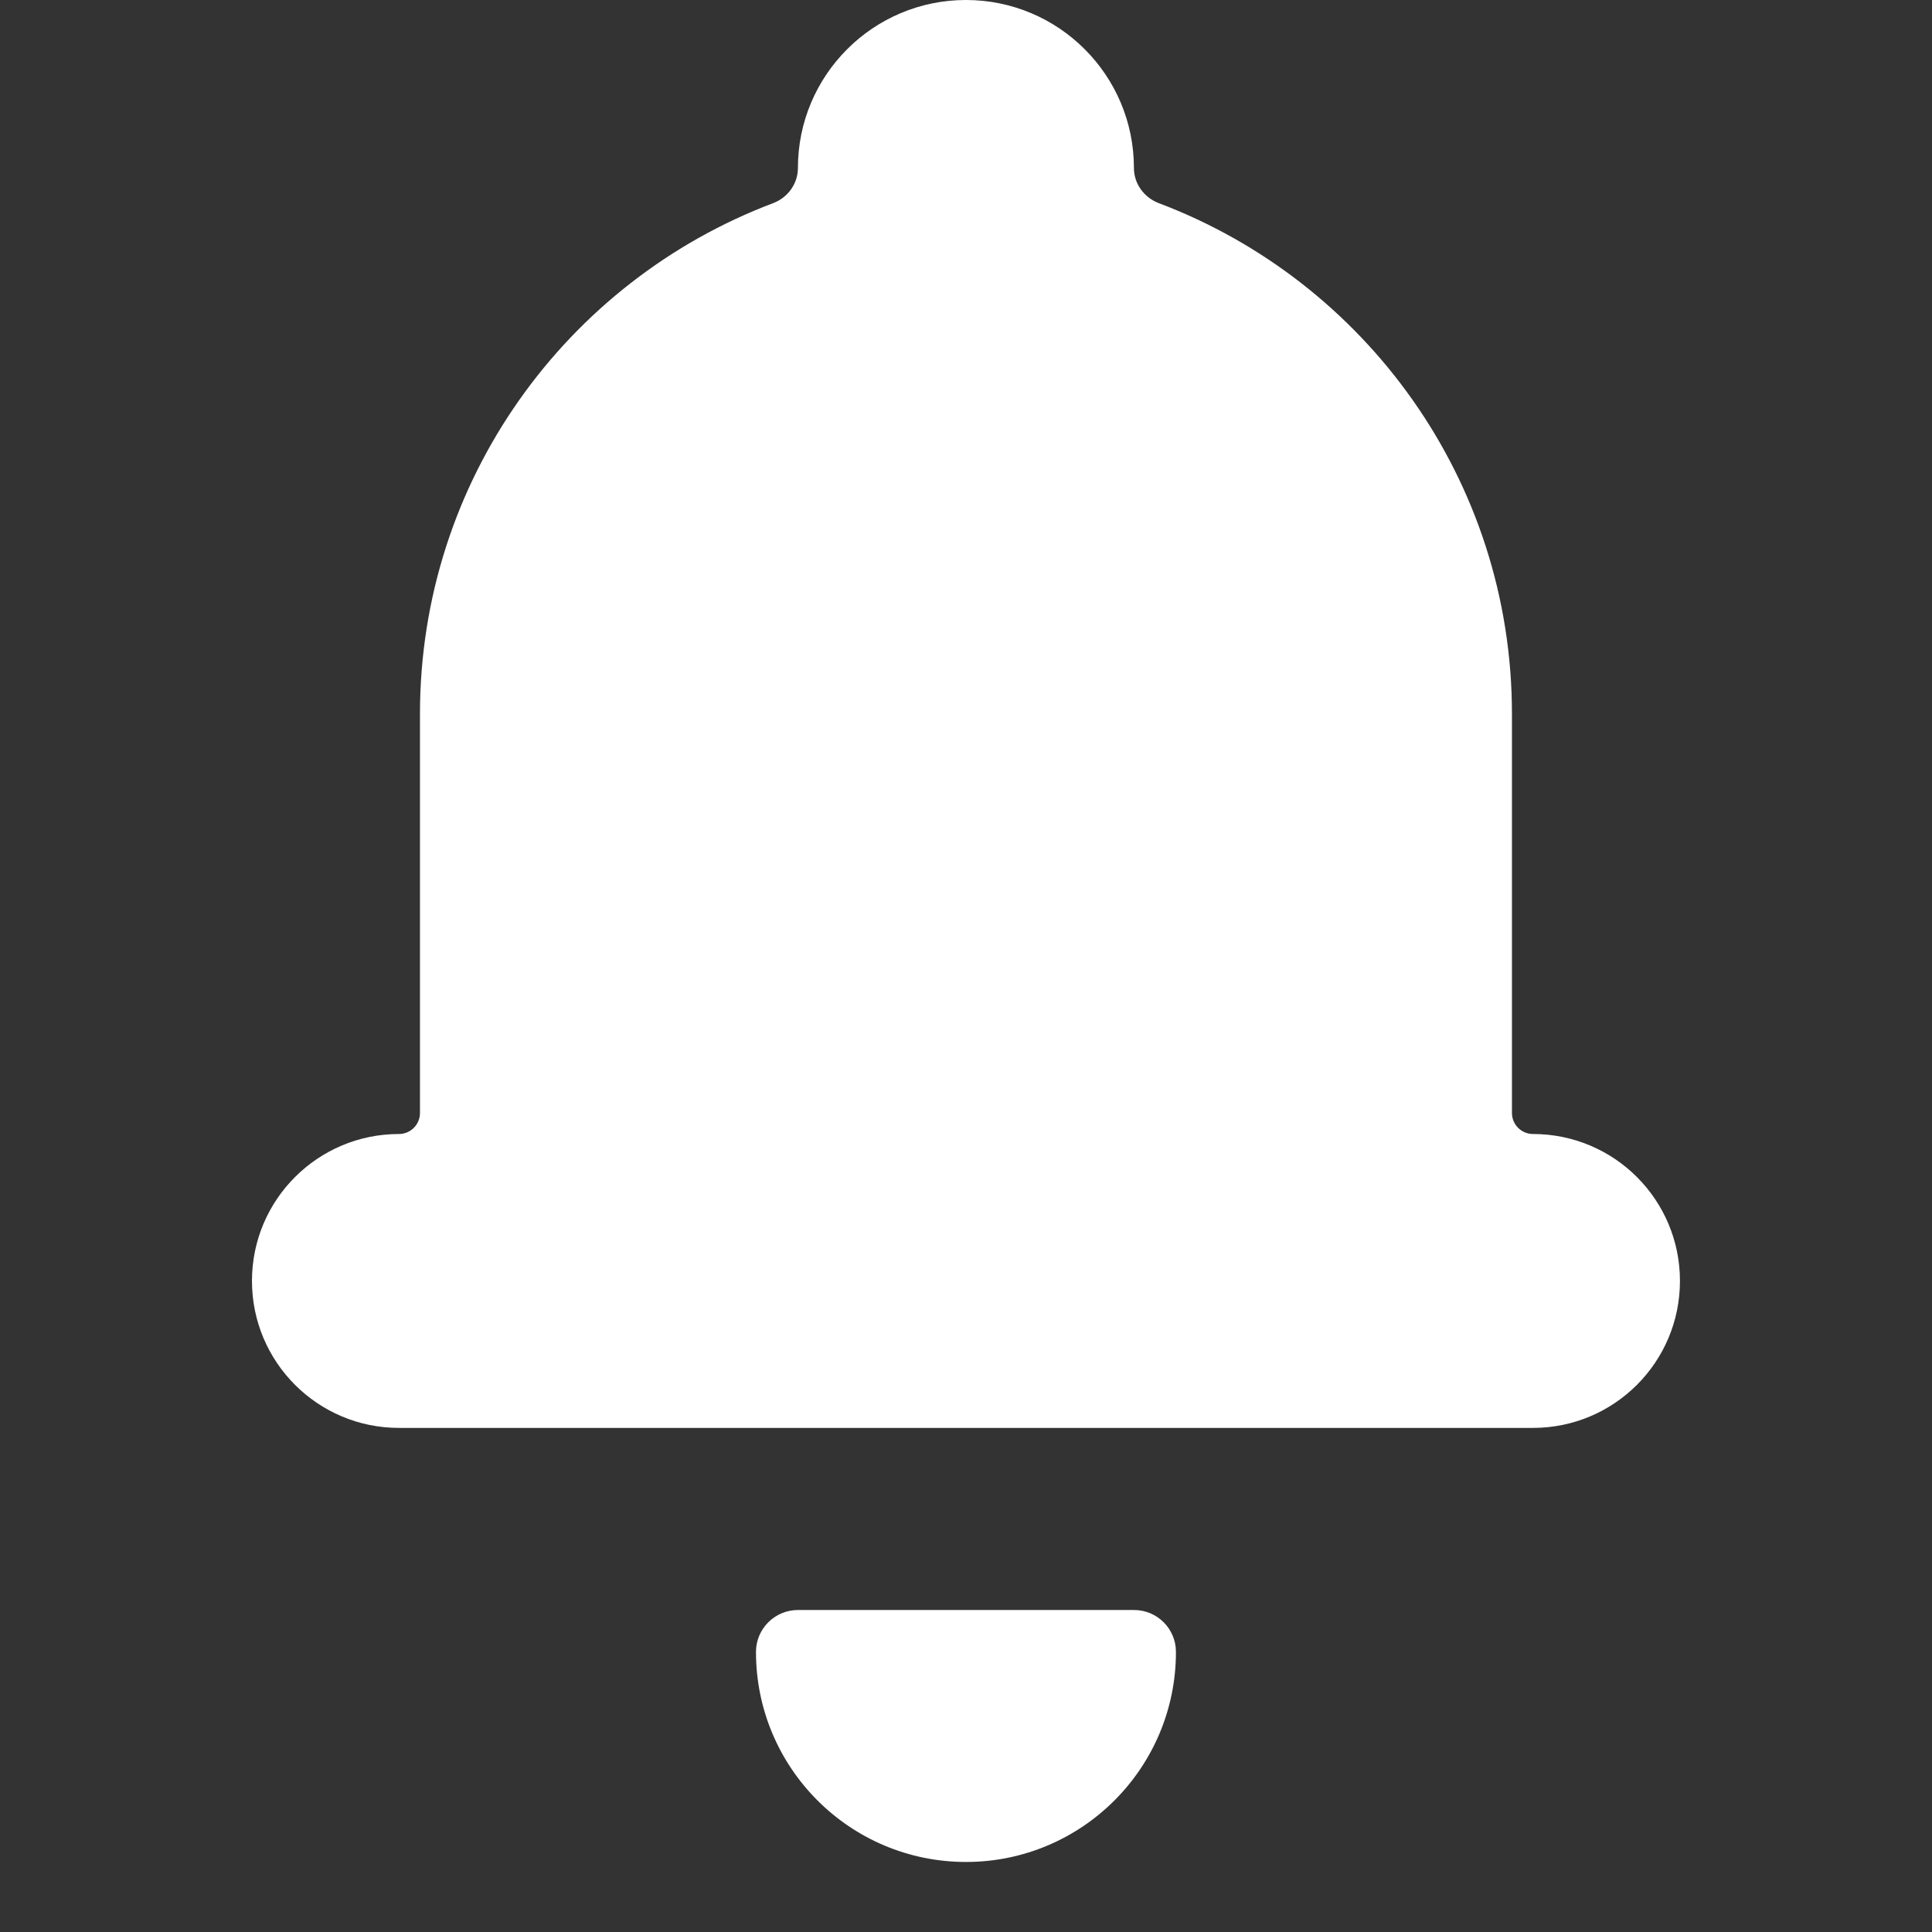 <svg width="24" height="24" viewBox="0 0 24 24" fill="none" xmlns="http://www.w3.org/2000/svg">
<rect x="0" y="0" width="24" height="24" fill="#333333" stroke="none"/>
<path d="M11.999 0C13.152 0 14.086 0.935 14.086 2.087C14.086 2.283 14.213 2.455 14.396 2.524C16.959 3.492 18.782 5.967 18.782 8.869V13.826C18.782 13.97 18.899 14.087 19.043 14.087C20.052 14.087 20.869 14.904 20.869 15.912C20.869 16.921 20.052 17.738 19.043 17.738H4.956C3.948 17.738 3.13 16.921 3.13 15.912C3.13 14.904 3.948 14.087 4.956 14.087C5.1 14.087 5.217 13.97 5.217 13.826V8.869C5.217 5.967 7.04 3.492 9.603 2.524C9.786 2.455 9.912 2.283 9.912 2.087C9.912 0.935 10.847 0 11.999 0Z" fill="white"/>
<path d="M9.391 20.521C9.391 20.233 9.625 20 9.913 20H14.087C14.375 20 14.608 20.233 14.608 20.521V20.521C14.608 21.962 13.44 23.13 12 23.13V23.13C10.559 23.13 9.391 21.962 9.391 20.521V20.521Z" fill="white"/>
</svg>

